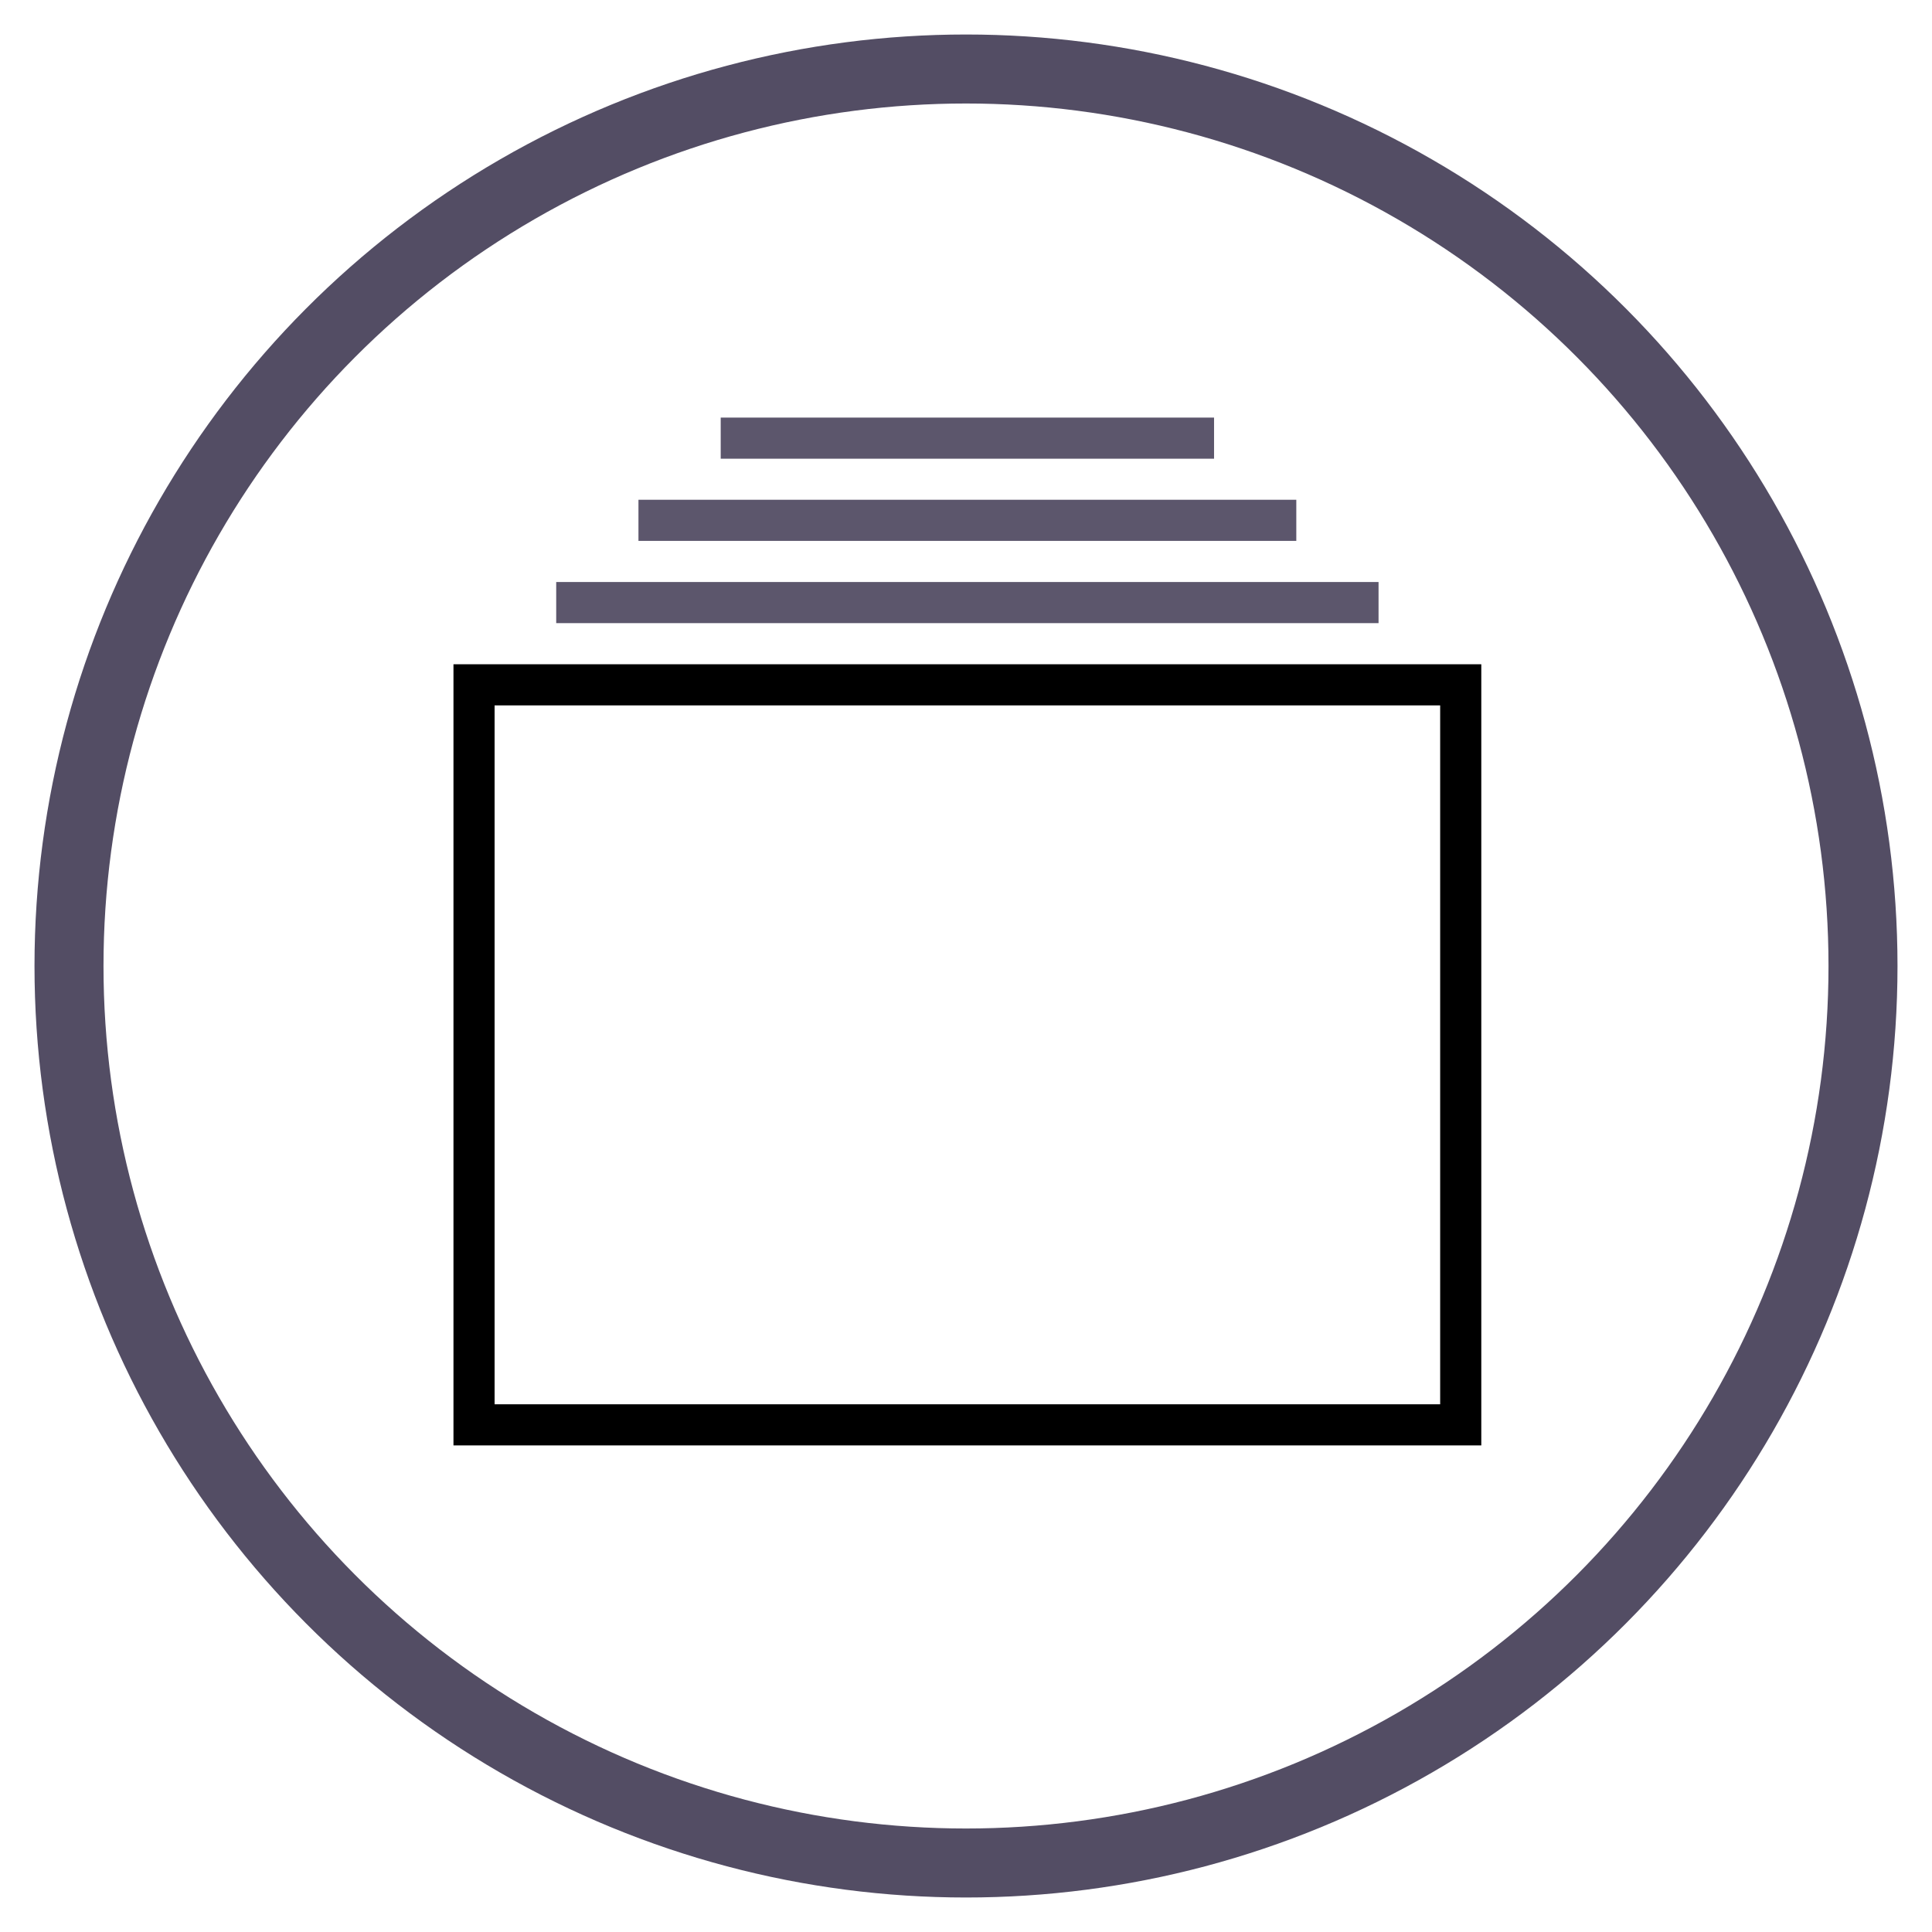 <?xml version="1.0" encoding="UTF-8" standalone="no"?>
<svg width="28px" height="28px" viewBox="0 0 28 28" version="1.1" xmlns="http://www.w3.org/2000/svg" xmlns:xlink="http://www.w3.org/1999/xlink">
    <!-- Generator: Sketch 3.8.3 (29802) - http://www.bohemiancoding.com/sketch -->
    <title>admin_backups</title>
    <desc>Created with Sketch.</desc>
    <defs></defs>
    <g id="Page-1" stroke="none" stroke-width="1" fill="none" fill-rule="evenodd">
        <g id="admin_backups">
            <circle id="Oval-7" stroke="#534D64" cx="14" cy="14" r="13"></circle>
            <g id="Page-1" transform="translate(6.52, 6)">
                <path d="M14.948,14.948 L0.052,14.948 L0.052,3.627 L14.948,3.627 L14.948,14.948 Z M0.648,14.352 L14.352,14.352 L14.352,4.223 L0.648,4.223 L0.648,14.352 Z" id="Fill-1" fill="#000000"></path>
                <polygon id="Fill-2" fill="#5C566C" points="2.733 1.839 12.267 1.839 12.267 1.243 2.733 1.243"></polygon>
                <polygon id="Fill-3" fill="#5C566C" points="3.925 0.648 11.075 0.648 11.075 0.052 3.925 0.052"></polygon>
                <polygon id="Fill-4" fill="#5C566C" points="1.541 3.031 13.459 3.031 13.459 2.435 1.541 2.435"></polygon>
            </g>
        </g>
    </g>
</svg>